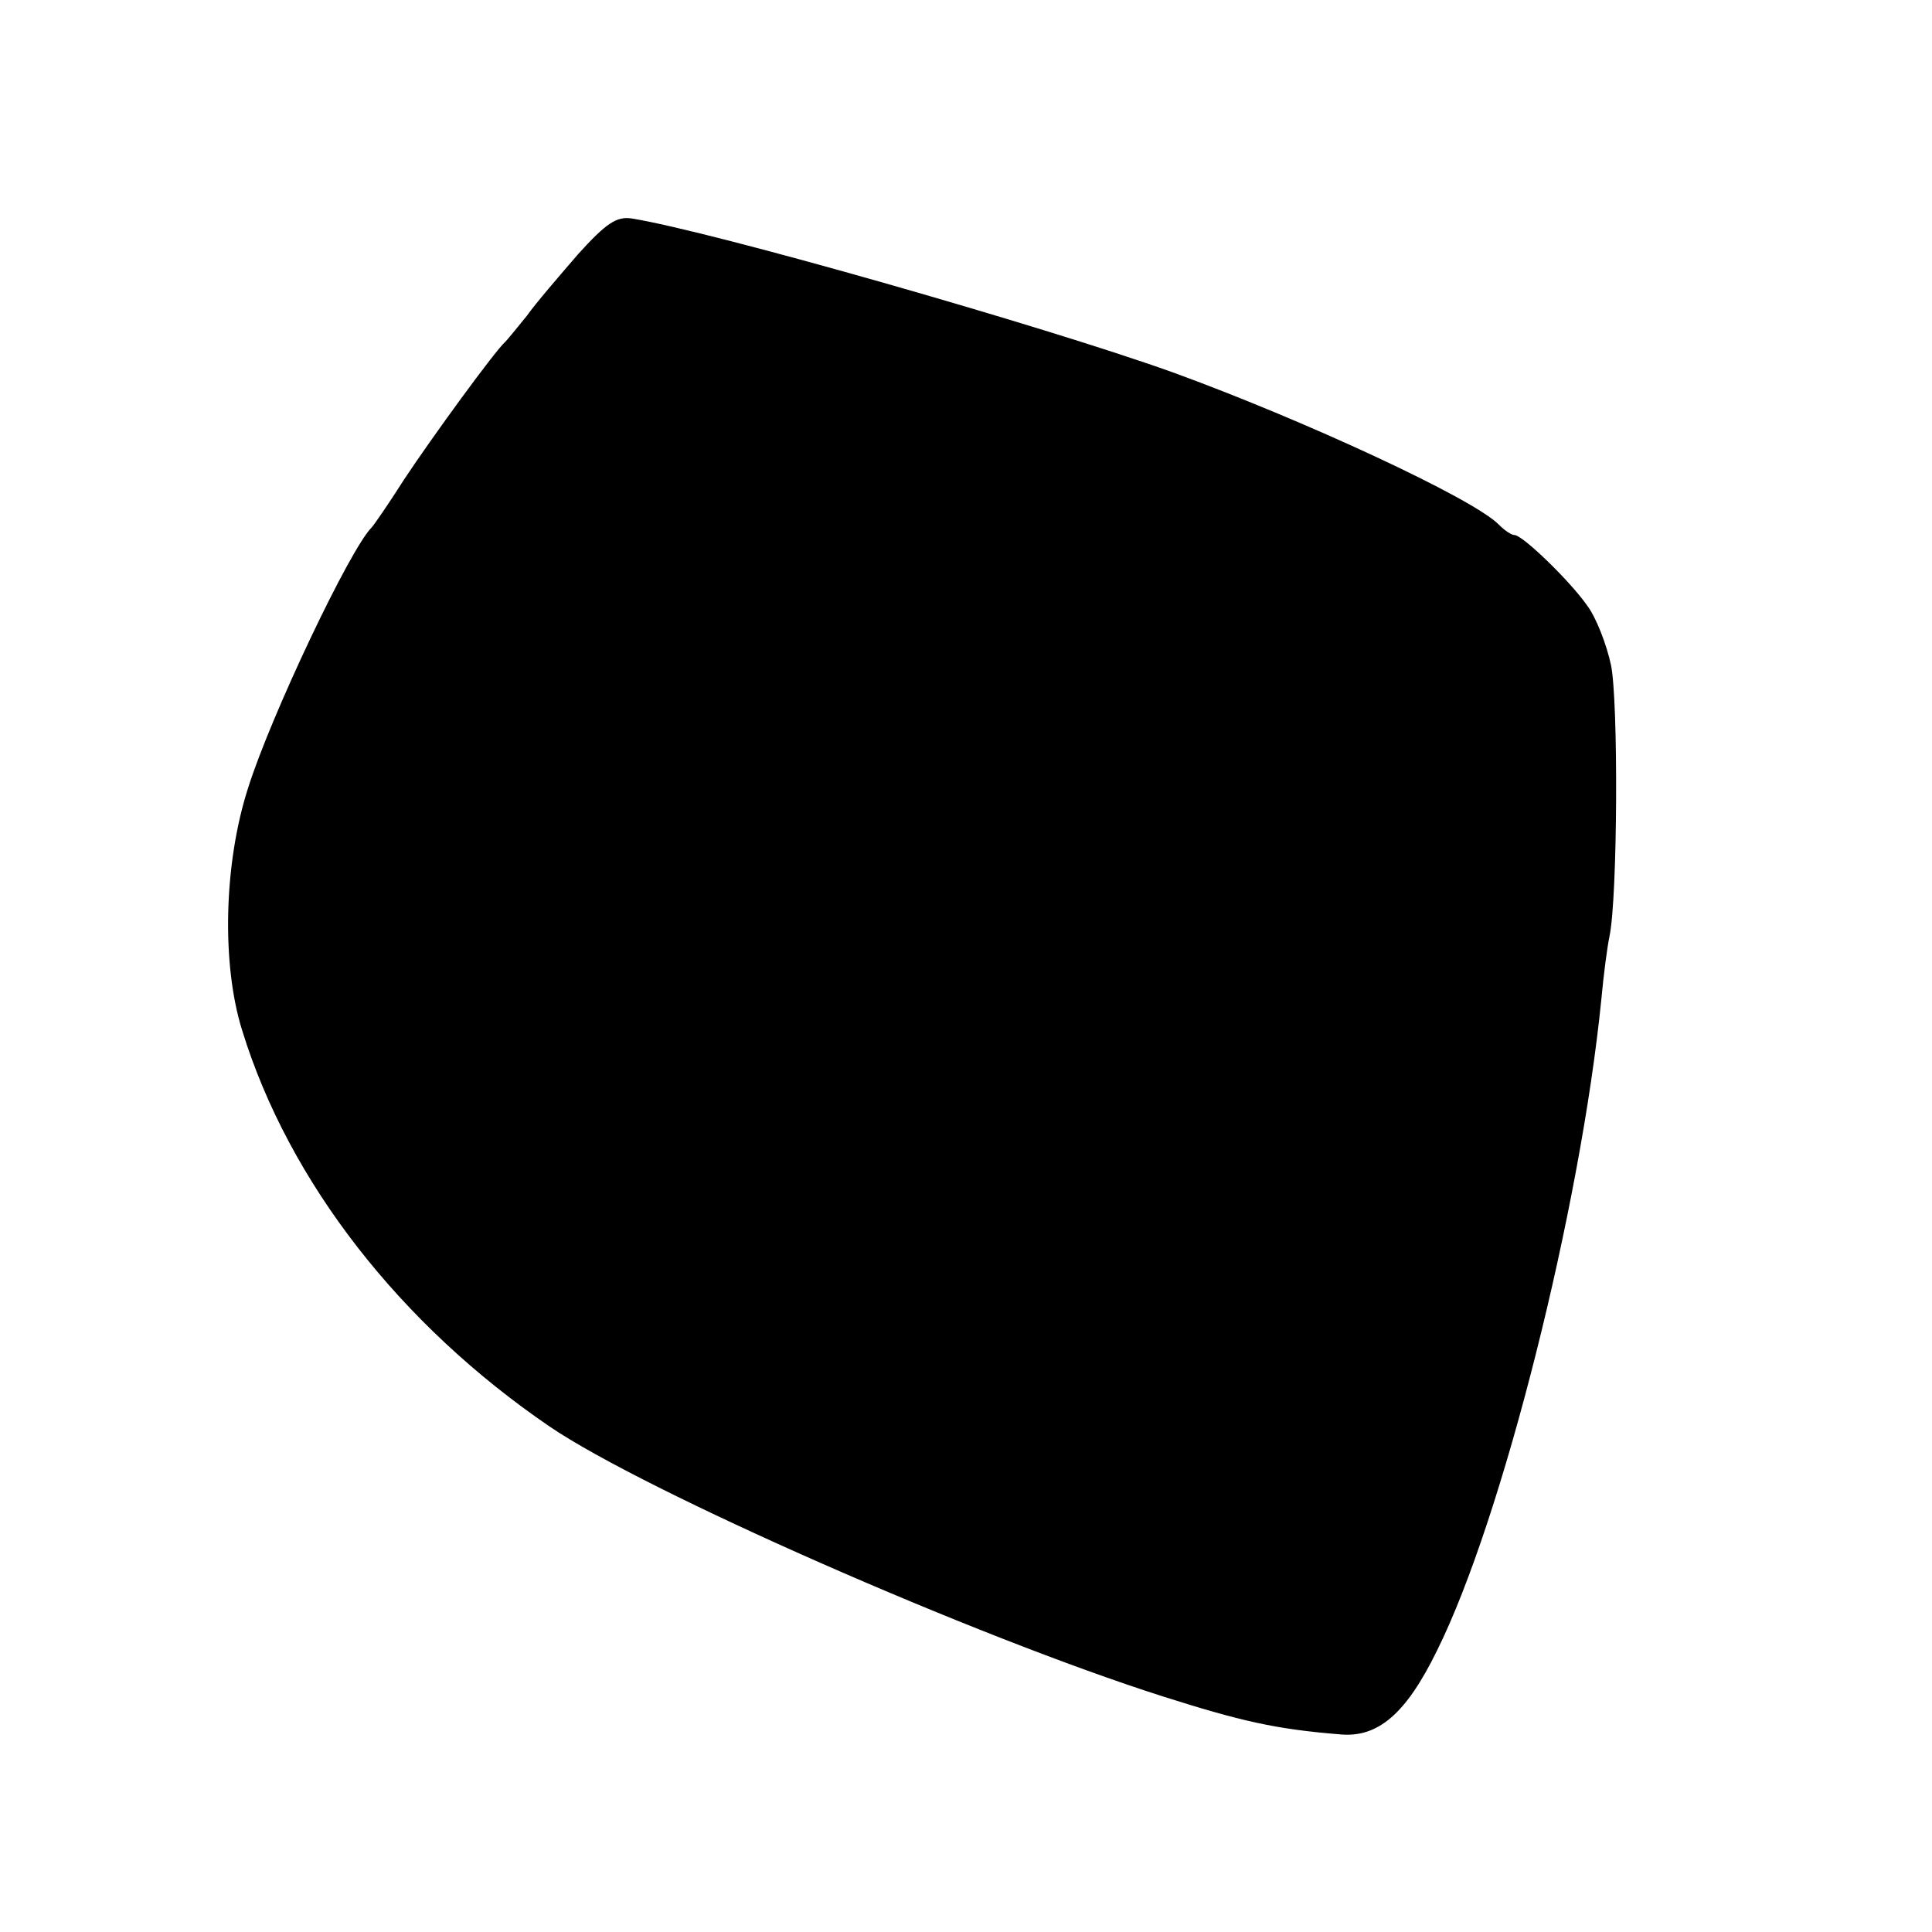 <?xml version="1.0" standalone="no"?>
<!DOCTYPE svg PUBLIC "-//W3C//DTD SVG 20010904//EN"
 "http://www.w3.org/TR/2001/REC-SVG-20010904/DTD/svg10.dtd">
<svg version="1.0" xmlns="http://www.w3.org/2000/svg"
 width="260pt" height="260pt" viewBox="0 0 260 260"
 preserveAspectRatio="xMidYMid meet">
<g transform="translate(0,260) scale(0.1,-0.1)"
fill="#000000" stroke="none">
<path d="M778 2258 c-25 -29 -57 -66 -69 -83 -13 -16 -26 -32 -29 -35 -13 -11
-99 -129 -136 -185 -21 -33 -41 -62 -44 -65 -29 -29 -135 -252 -166 -350 -33
-102 -36 -238 -8 -327 63 -204 213 -396 414 -533 128 -87 571 -282 825 -363
104 -33 151 -44 238 -51 51 -5 89 27 131 113 88 177 193 596 221 876 3 33 8
71 11 85 11 53 12 317 2 365 -6 28 -20 64 -32 80 -23 33 -87 95 -98 95 -4 0
-13 6 -21 14 -34 35 -263 141 -439 205 -173 62 -621 190 -728 207 -20 3 -34
-6 -72 -48z"/>
</g>
</svg>
